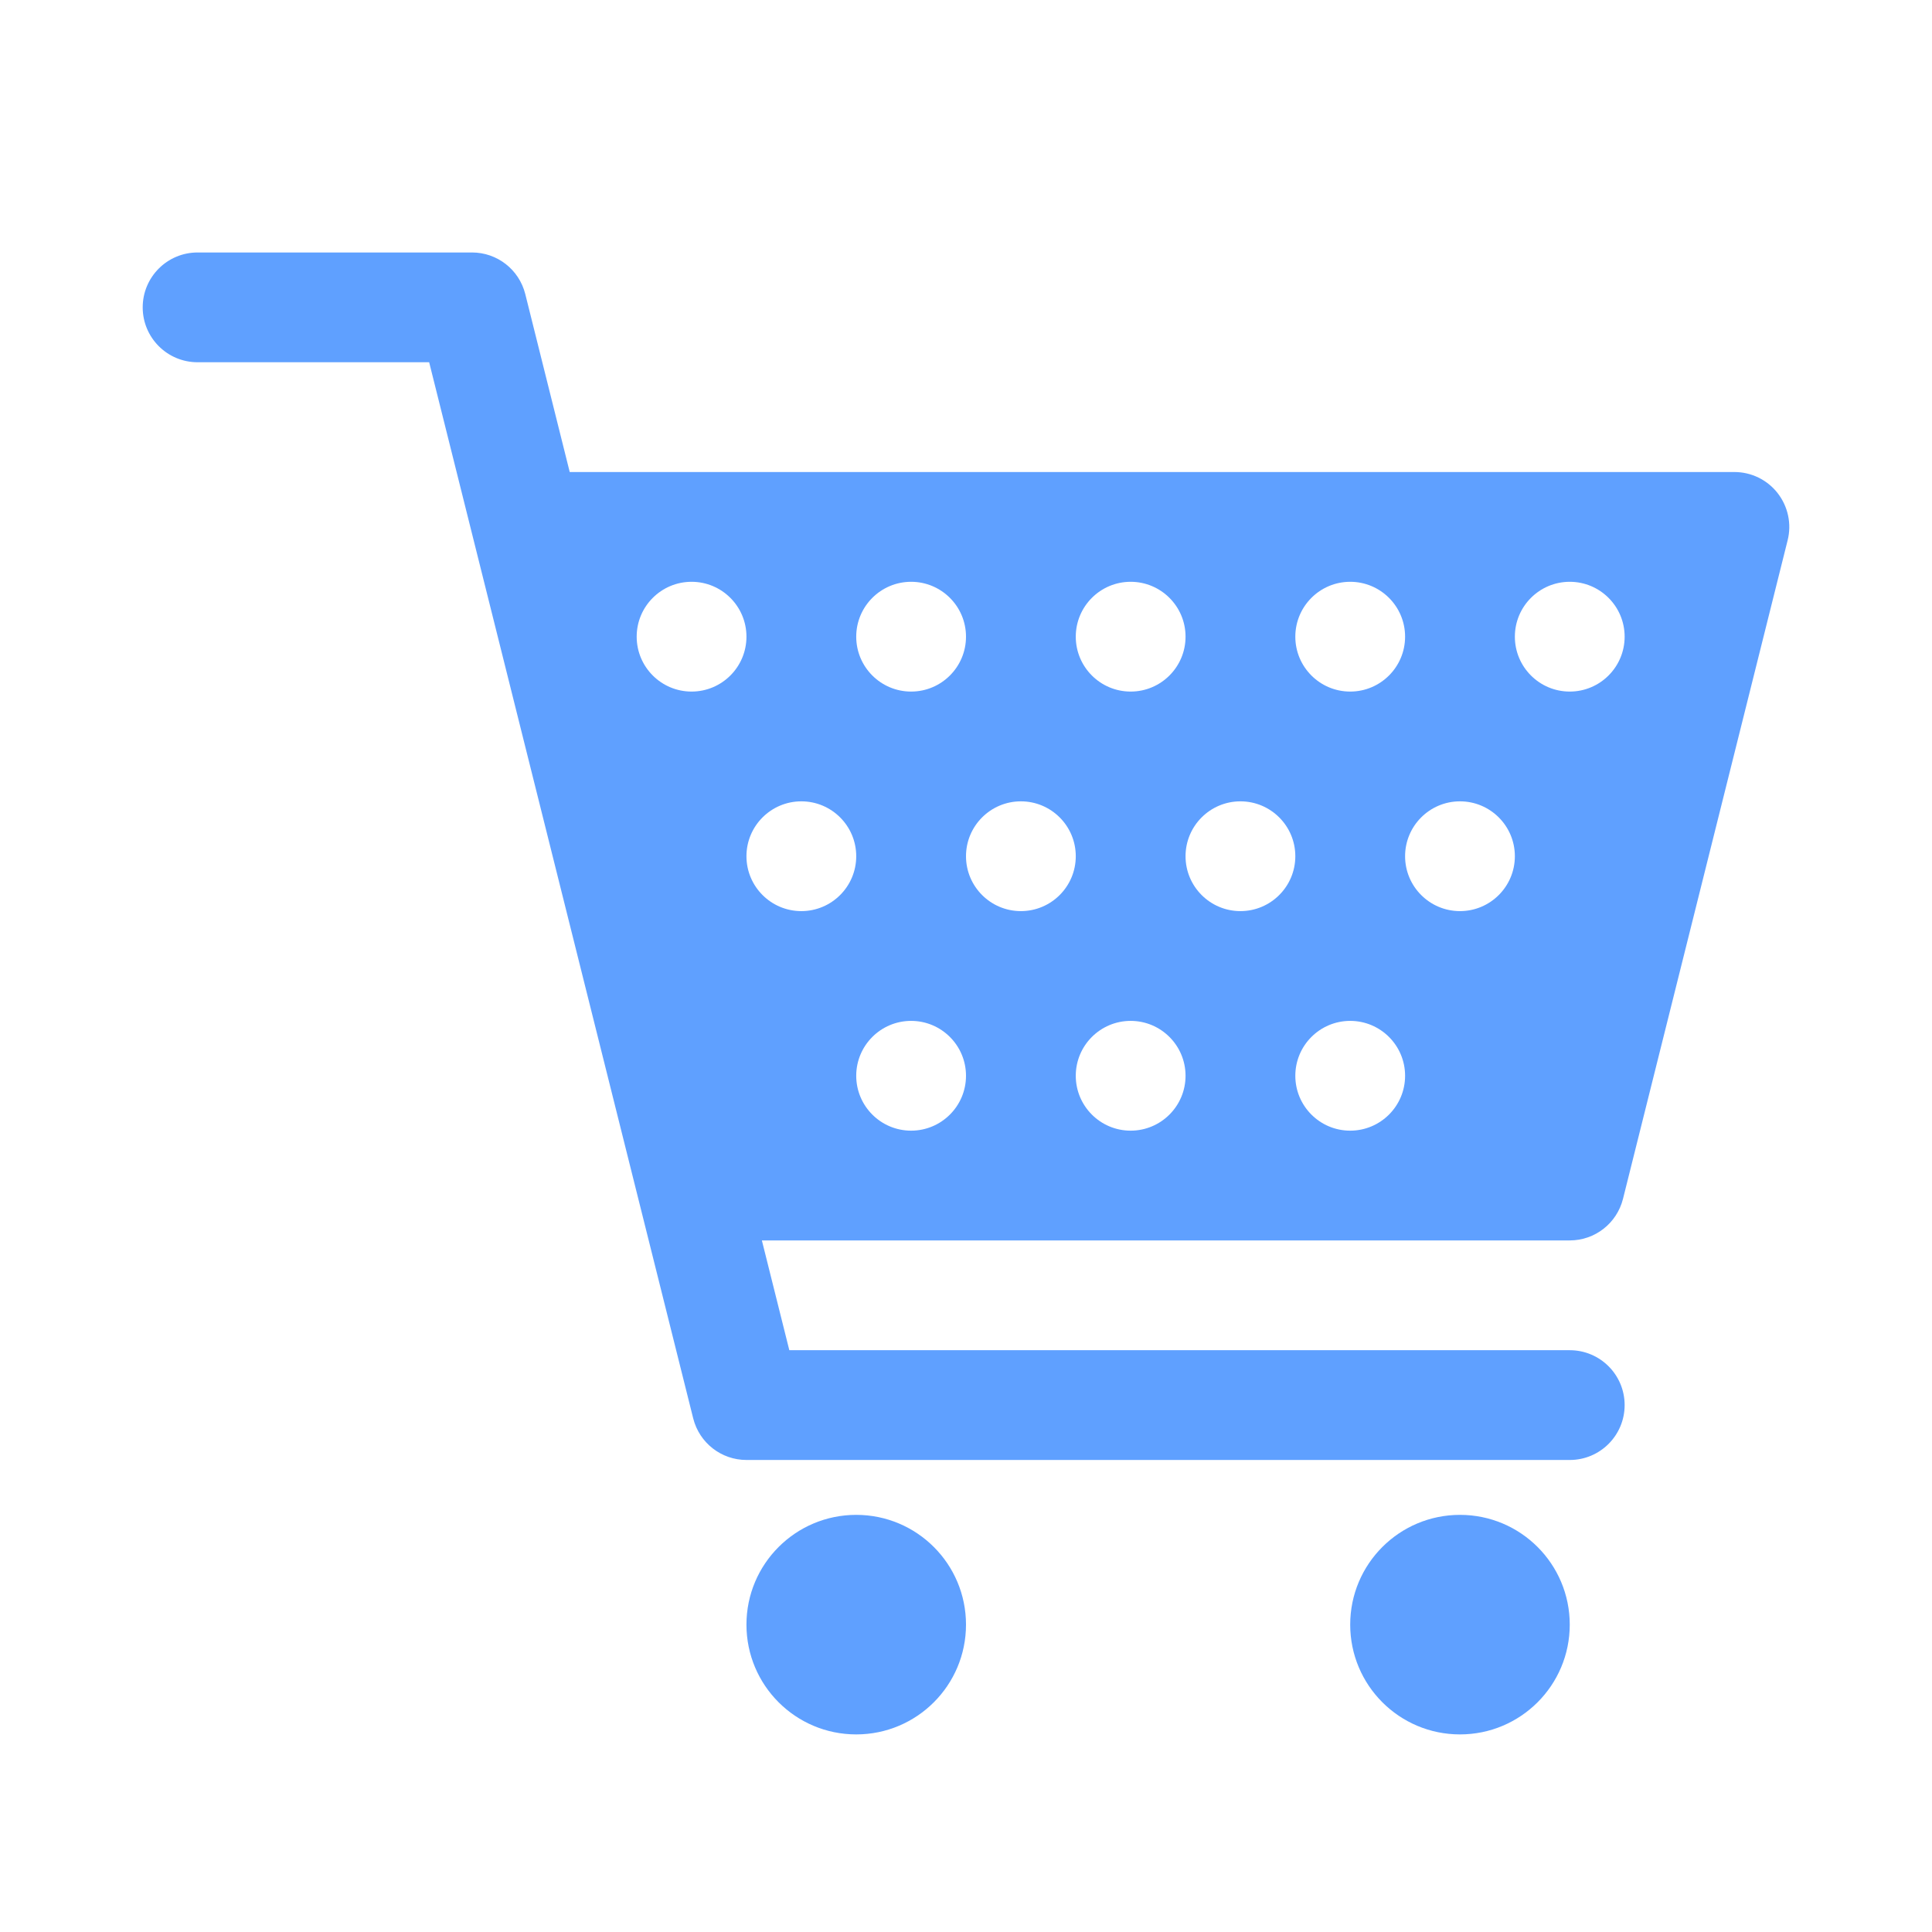<!DOCTYPE svg PUBLIC "-//W3C//DTD SVG 1.1//EN" "http://www.w3.org/Graphics/SVG/1.1/DTD/svg11.dtd">
<!-- Uploaded to: SVG Repo, www.svgrepo.com, Transformed by: SVG Repo Mixer Tools -->
<svg version="1.1" id="Uploaded to svgrepo.com" xmlns="http://www.w3.org/2000/svg" xmlns:xlink="http://www.w3.org/1999/xlink" width="256px" height="256px" viewBox="-1.6 -1.6 35.20 35.20" xml:space="preserve" fill="#5FA0FF">
<g id="SVGRepo_bgCarrier" stroke-width="0"/>
<g id="SVGRepo_tracerCarrier" stroke-linecap="round" stroke-linejoin="round"/>
<g id="SVGRepo_iconCarrier"> <style type="text/css"> .puchipuchi_een{fill:#5FA0FF;} </style> <path class="puchipuchi_een" d="M16,28c0,1.105-0.895,2-2,2s-2-0.895-2-2c0-1.105,0.895-2,2-2S16,26.895,16,28z M25,26 c-1.105,0-2,0.895-2,2c0,1.105,0.895,2,2,2s2-0.895,2-2C27,26.895,26.105,26,25,26z M27,21H12.281l0.5,2H27c0.553,0,1,0.448,1,1 s-0.447,1-1,1H12c-0.459,0-0.858-0.312-0.97-0.757L6.219,5H2C1.447,5,1,4.552,1,4s0.447-1,1-1h5c0.459,0,0.858,0.312,0.97,0.757 L8.78,7h0.001H30c0.308,0,0.599,0.142,0.788,0.385s0.257,0.559,0.182,0.858l-3,12C27.858,20.688,27.459,21,27,21z M22,10 c0,0.552,0.448,1,1,1s1-0.448,1-1c0-0.552-0.448-1-1-1S22,9.448,22,10z M18,10c0,0.552,0.448,1,1,1s1-0.448,1-1c0-0.552-0.448-1-1-1 S18,9.448,18,10z M14,10c0,0.552,0.448,1,1,1s1-0.448,1-1c0-0.552-0.448-1-1-1S14,9.448,14,10z M12,10c0-0.552-0.448-1-1-1 s-1,0.448-1,1c0,0.552,0.448,1,1,1S12,10.552,12,10z M14,14c0-0.552-0.448-1-1-1s-1,0.448-1,1c0,0.552,0.448,1,1,1S14,14.552,14,14z M16,18c0-0.552-0.448-1-1-1s-1,0.448-1,1c0,0.552,0.448,1,1,1S16,18.552,16,18z M18,14c0-0.552-0.448-1-1-1s-1,0.448-1,1 c0,0.552,0.448,1,1,1S18,14.552,18,14z M20,18c0-0.552-0.448-1-1-1s-1,0.448-1,1c0,0.552,0.448,1,1,1S20,18.552,20,18z M22,14 c0-0.552-0.448-1-1-1s-1,0.448-1,1c0,0.552,0.448,1,1,1S22,14.552,22,14z M24,18c0-0.552-0.448-1-1-1s-1,0.448-1,1 c0,0.552,0.448,1,1,1S24,18.552,24,18z M26,14c0-0.552-0.448-1-1-1s-1,0.448-1,1c0,0.552,0.448,1,1,1S26,14.552,26,14z M27,11 c0.552,0,1-0.448,1-1c0-0.552-0.448-1-1-1s-1,0.448-1,1C26,10.552,26.448,11,27,11z"/> </g>
</svg>